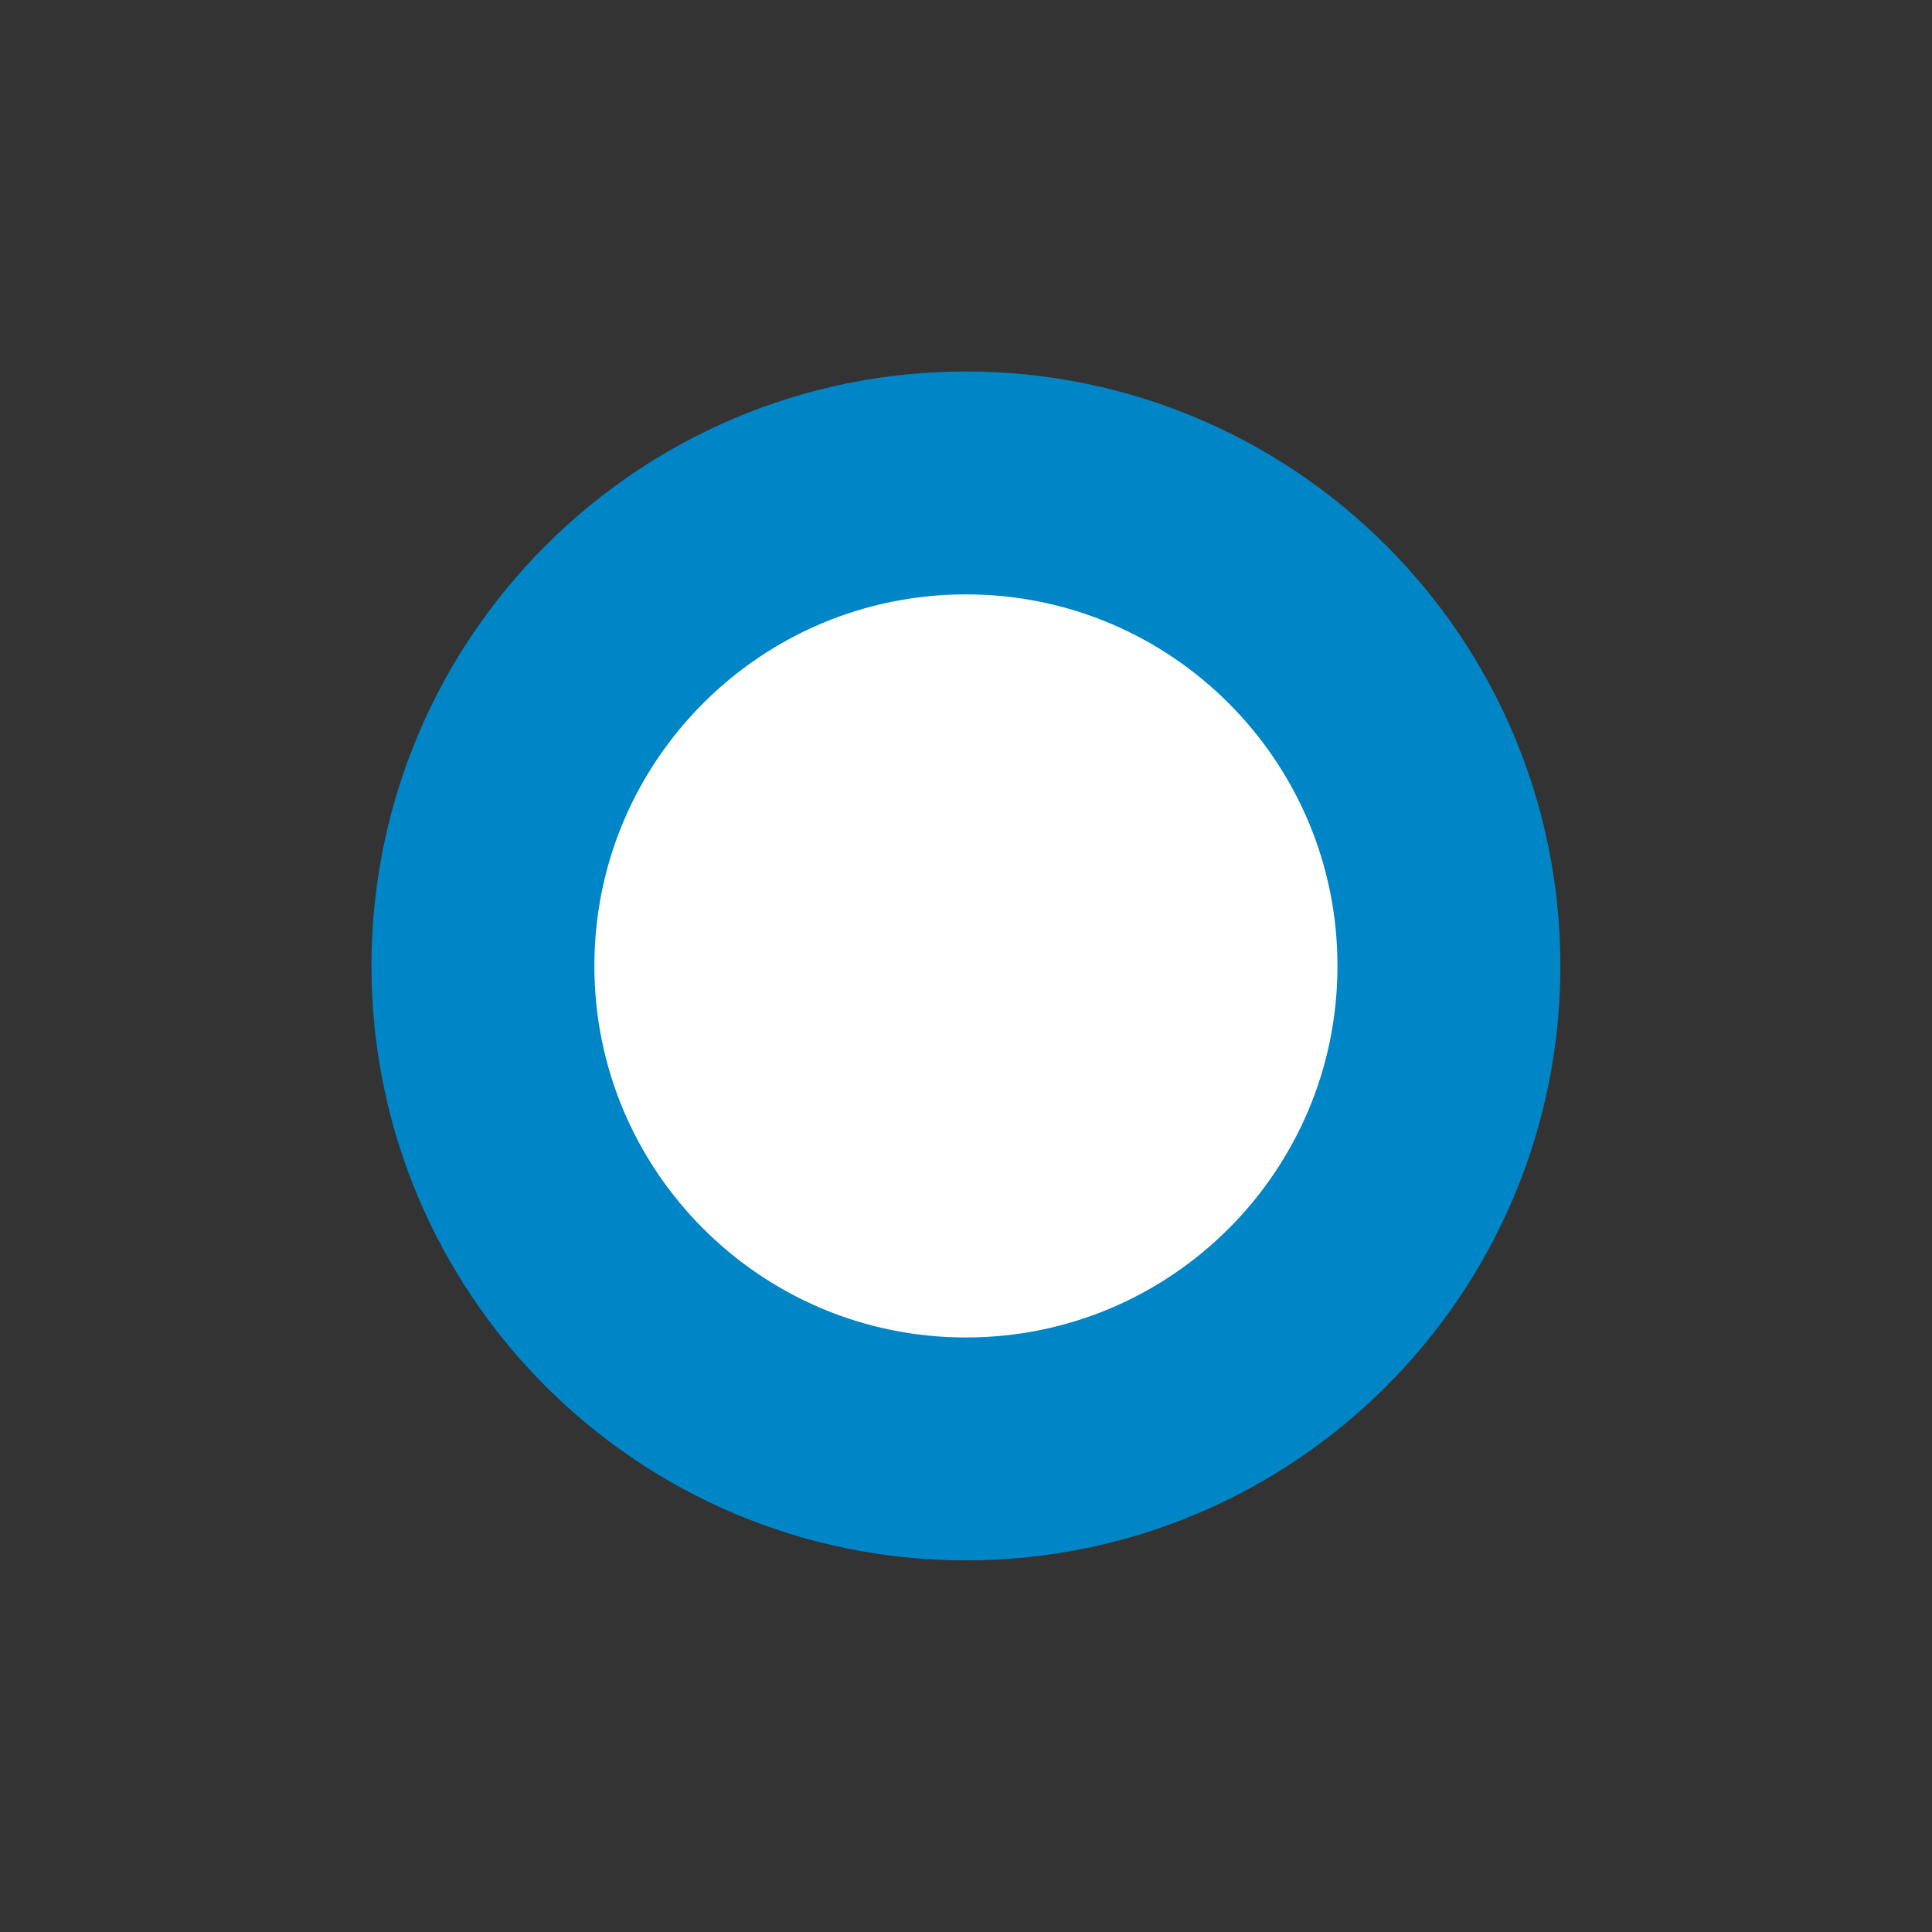 <svg 
 xmlns="http://www.w3.org/2000/svg"
 xmlns:xlink="http://www.w3.org/1999/xlink"
 width="26px" height="26px">
<rect width="100%" height="100%" fill="#333333" stroke="none"/>
<path fill-rule="evenodd"  stroke-width="3px" stroke="rgb(0, 133, 198)" fill="rgb(255, 255, 255)"
 d="M12.999,6.499 C16.589,6.499 19.499,9.409 19.499,12.999 C19.499,16.589 16.589,19.499 12.999,19.499 C9.410,19.499 6.499,16.589 6.499,12.999 C6.499,9.409 9.410,6.499 12.999,6.499 Z"/>
</svg>